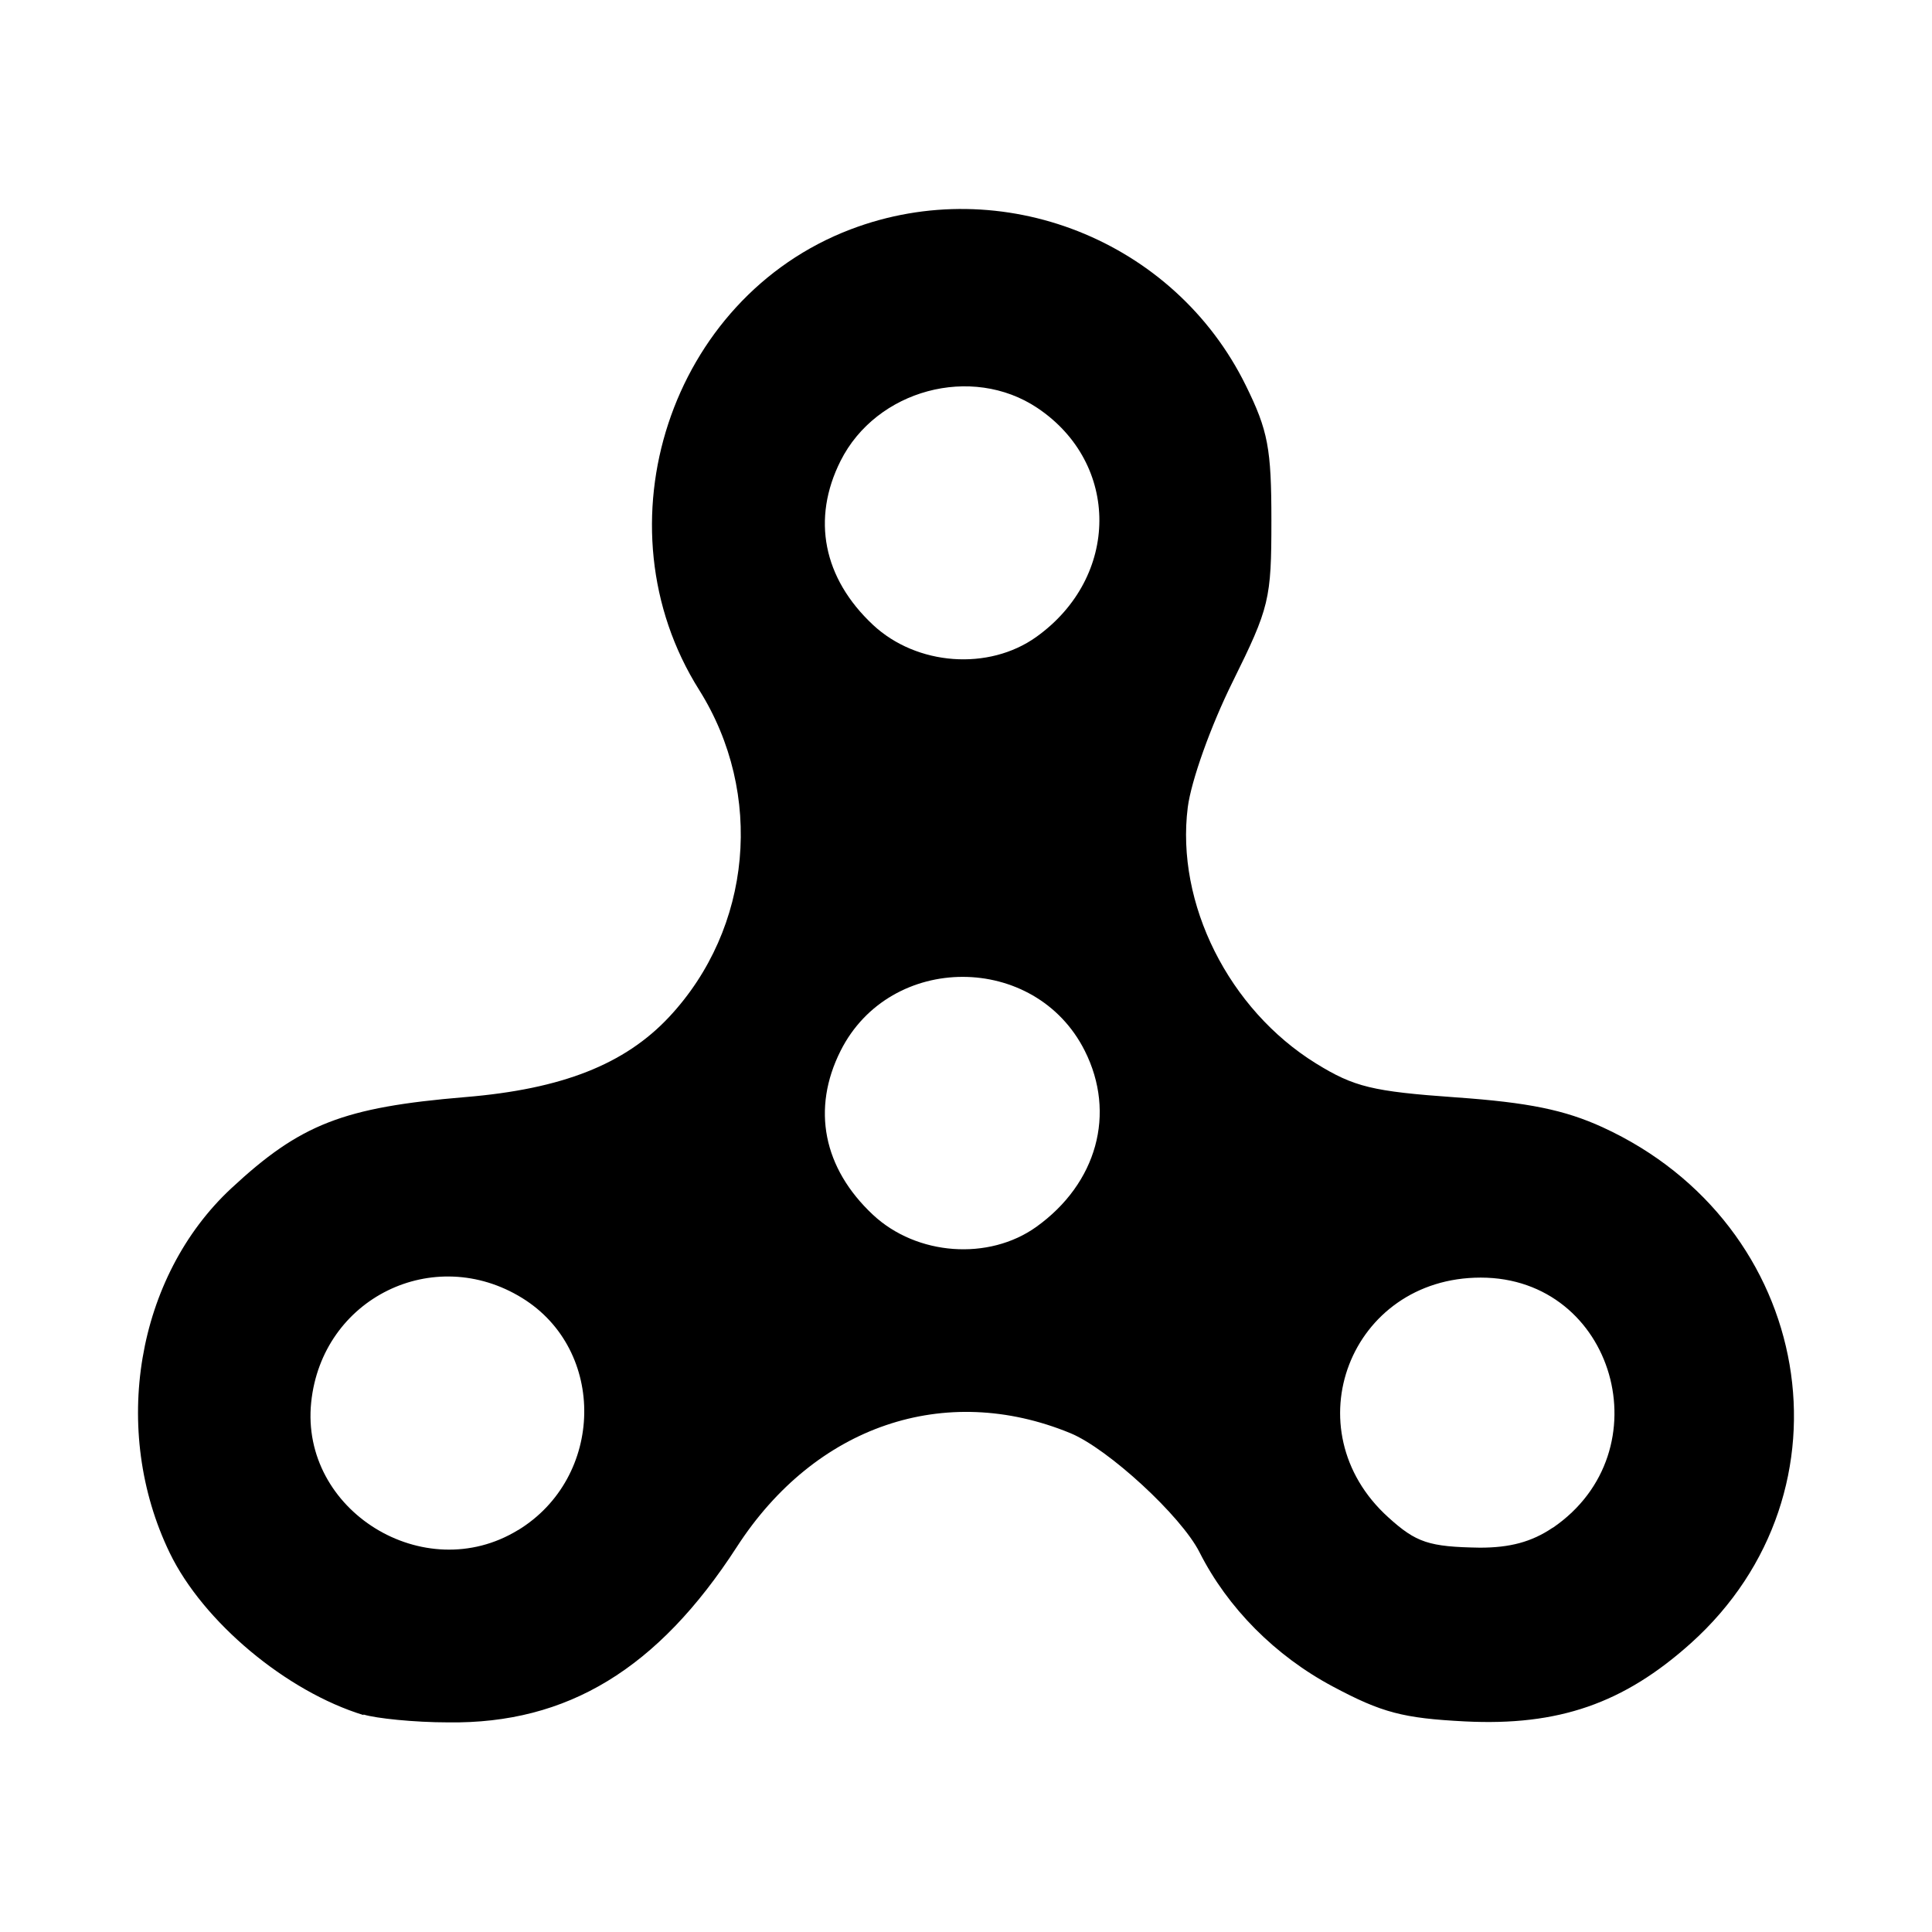 <?xml version="1.0" encoding="utf-8"?><!-- Uploaded to: SVG Repo, www.svgrepo.com, Generator: SVG Repo Mixer Tools -->
<svg fill="#000000" width="800px" height="800px" viewBox="0 0 14 14" role="img" focusable="false" aria-hidden="true" xmlns="http://www.w3.org/2000/svg"><path d="m 2.634,12.428 c -0.559,-0.171 -1.162,-0.675 -1.404,-1.175 -0.43,-0.889 -0.243,-2.001 0.446,-2.642 0.501,-0.466 0.811,-0.587 1.695,-0.661 0.702,-0.058 1.156,-0.237 1.478,-0.581 0.6,-0.642 0.69,-1.618 0.217,-2.37 -0.751,-1.194 -0.21,-2.839 1.098,-3.337 1.096,-0.417 2.346,0.077 2.864,1.132 0.161,0.327 0.185,0.456 0.185,0.978 0,0.572 -0.014,0.629 -0.281,1.169 -0.159,0.321 -0.3,0.716 -0.325,0.909 -0.088,0.696 0.297,1.465 0.929,1.856 0.277,0.171 0.409,0.203 1.015,0.246 0.525,0.037 0.787,0.091 1.061,0.216 1.535,0.703 1.867,2.637 0.641,3.739 -0.487,0.437 -0.959,0.601 -1.637,0.567 -0.449,-0.023 -0.602,-0.063 -0.958,-0.253 -0.417,-0.222 -0.762,-0.569 -0.966,-0.973 -0.133,-0.263 -0.662,-0.75 -0.936,-0.863 -0.91,-0.374 -1.849,-0.054 -2.417,0.825 -0.572,0.884 -1.227,1.282 -2.09,1.271 -0.247,0 -0.524,-0.029 -0.615,-0.057 z m 1.12,-1.34 c 0.626,-0.382 0.643,-1.304 0.03,-1.682 -0.641,-0.396 -1.451,0 -1.529,0.756 -0.081,0.784 0.819,1.341 1.498,0.926 z m 7.498,-0.017 c 0.811,-0.554 0.448,-1.813 -0.522,-1.813 -0.947,0 -1.372,1.102 -0.67,1.737 0.203,0.184 0.294,0.214 0.664,0.22 0.215,0 0.373,-0.04 0.528,-0.145 z M 7.51,8.89 c 0.439,-0.315 0.579,-0.821 0.351,-1.275 -0.359,-0.715 -1.411,-0.715 -1.77,0 -0.211,0.42 -0.126,0.85 0.235,1.188 0.317,0.296 0.839,0.334 1.184,0.087 z m 0,-4.275 c 0.606,-0.434 0.609,-1.256 0.007,-1.659 -0.476,-0.318 -1.167,-0.132 -1.426,0.384 -0.211,0.42 -0.126,0.85 0.235,1.188 0.317,0.296 0.839,0.334 1.184,0.087 z"/></svg>